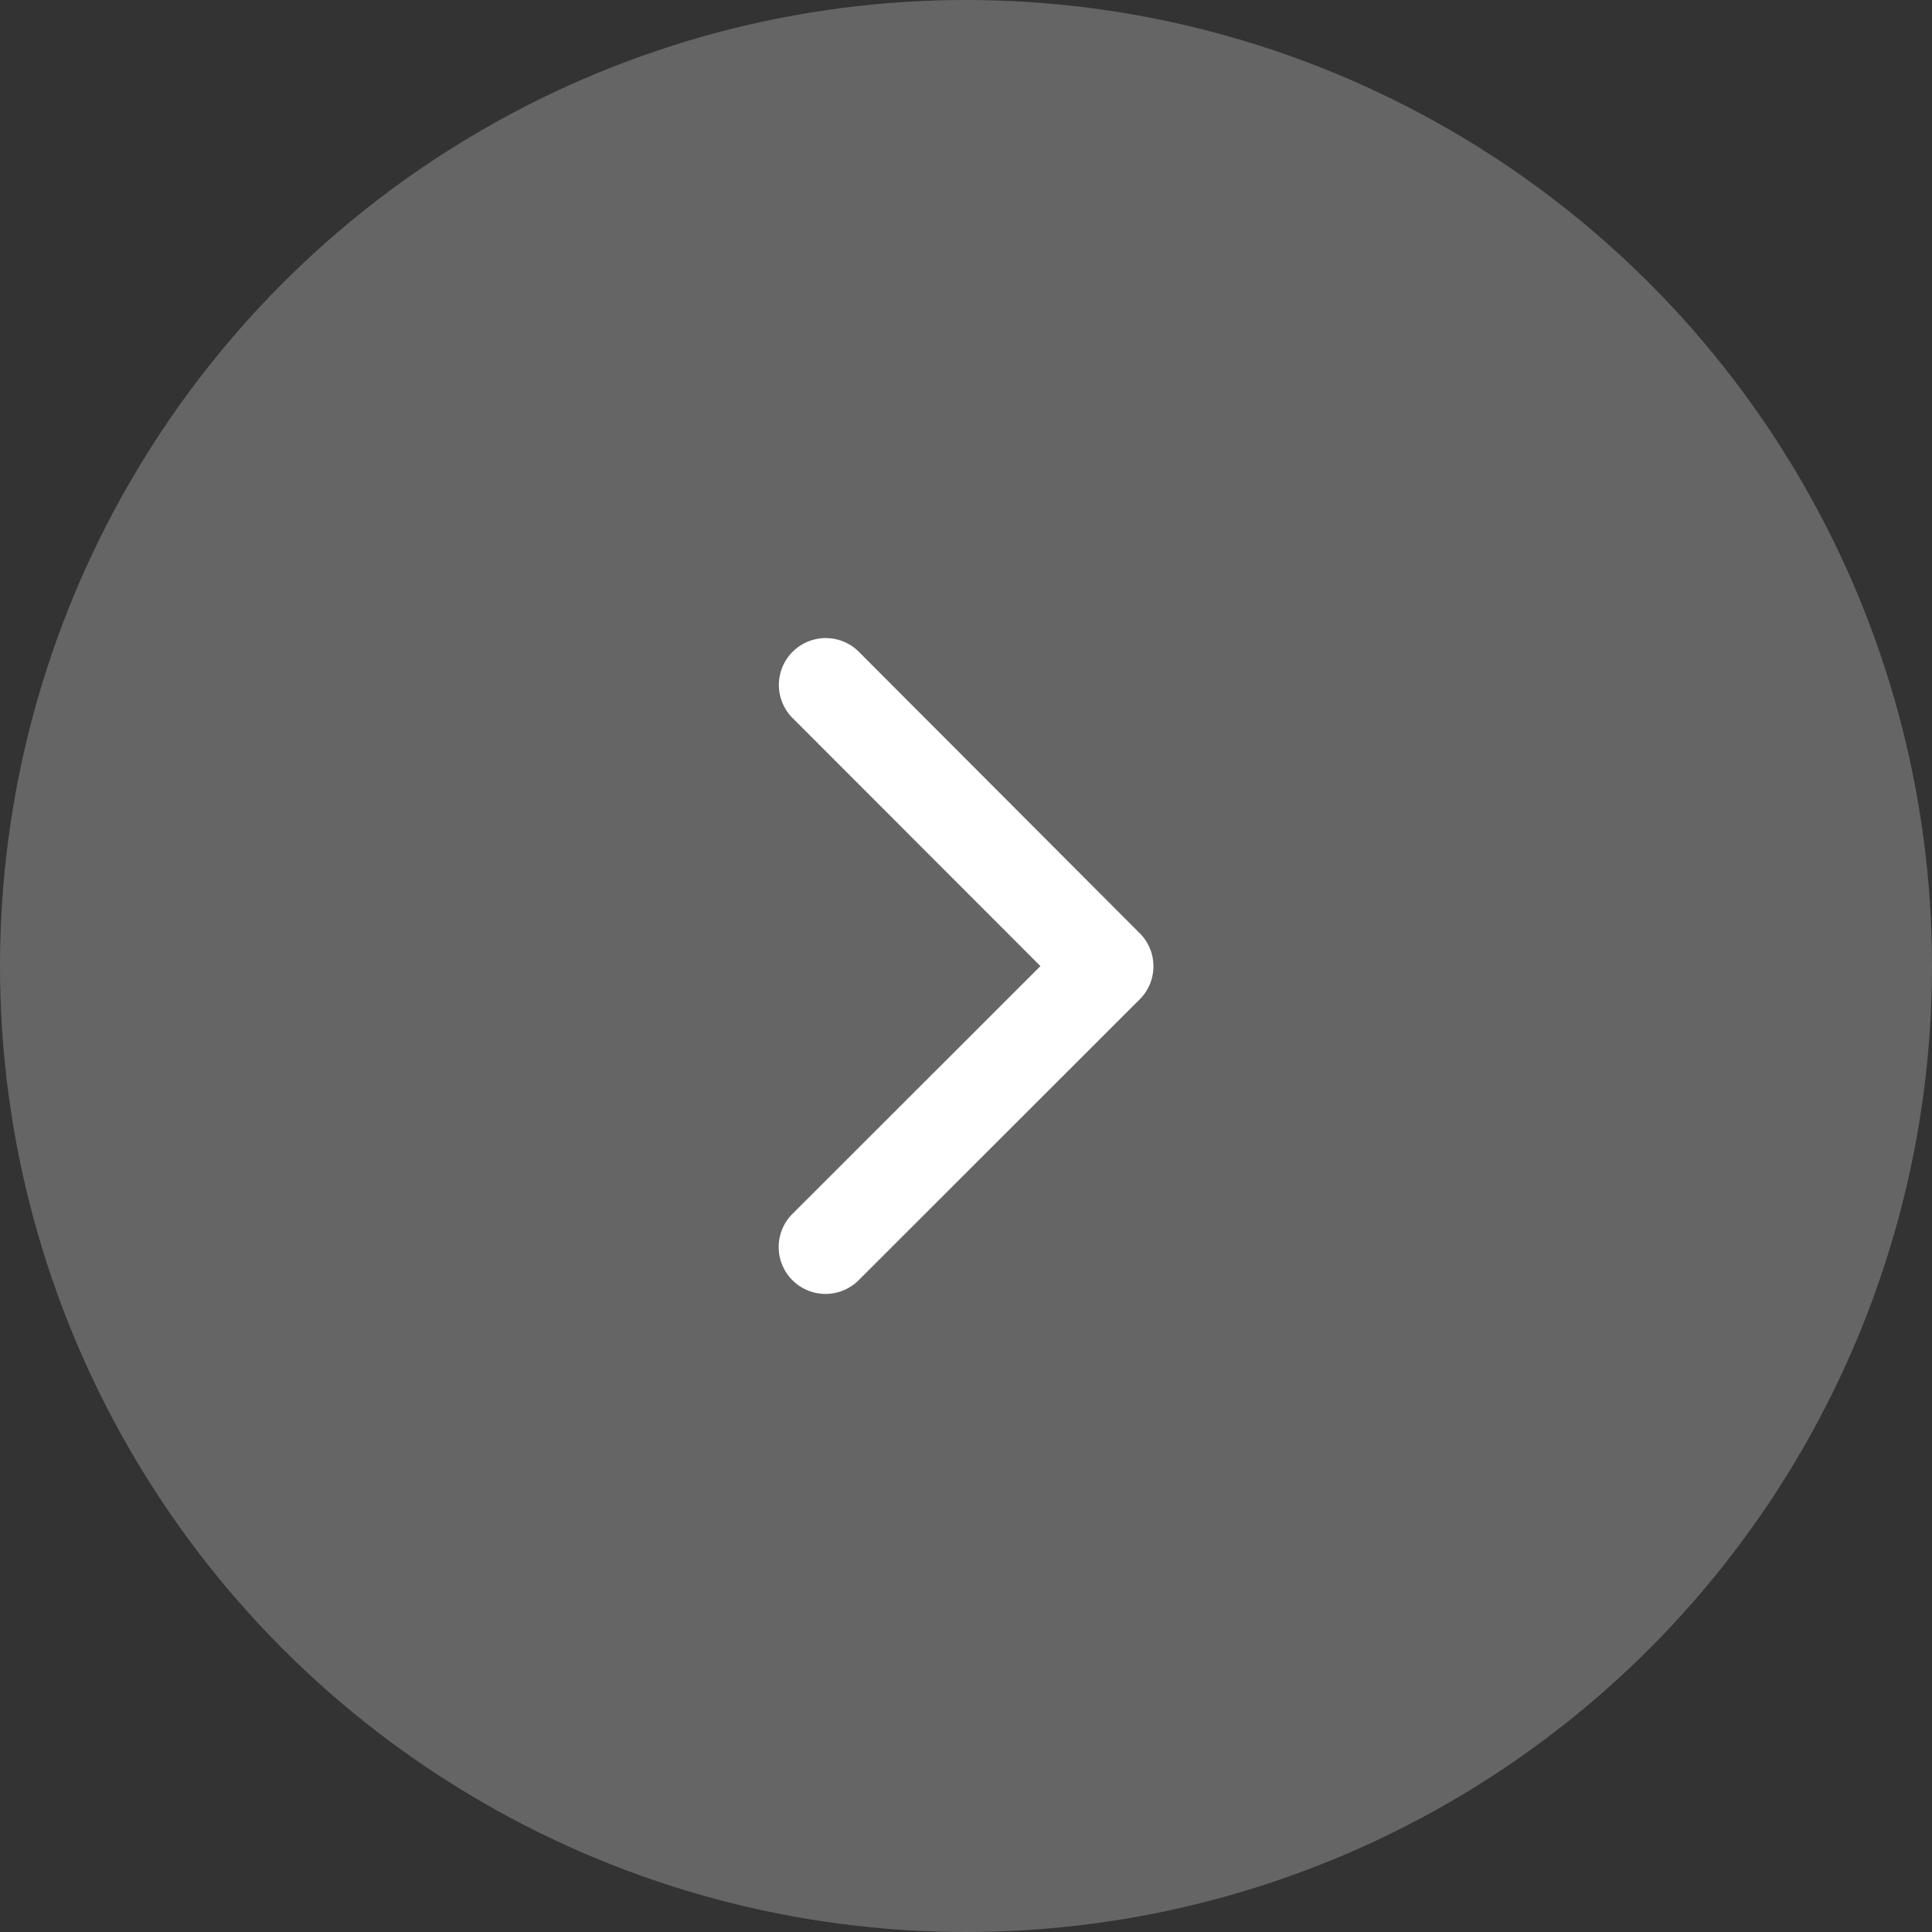 <svg xmlns="http://www.w3.org/2000/svg" width="40" height="40" viewBox="0 0 40 40">
  <rect x="0" y="0" width="40" height="40" fill="#333333" stroke="none"/>
  <g id="Group_13" data-name="Group 13" transform="translate(686 710) rotate(180)">
    <circle id="Ellipse_1" data-name="Ellipse 1" cx="20" cy="20" r="20" transform="translate(646 670)" fill="#fff" opacity="0.249"/>
    <path id="Icon_ionic-ios-arrow-back" data-name="Icon ionic-ios-arrow-back" d="M13.59,12.979l5.136-5.132a.97.97,0,0,0-1.374-1.37l-5.819,5.815a.968.968,0,0,0-.028,1.338l5.843,5.855a.97.97,0,0,0,1.374-1.37Z" transform="translate(650.869 677.019)" fill="#fff"/>
  </g>
</svg>
